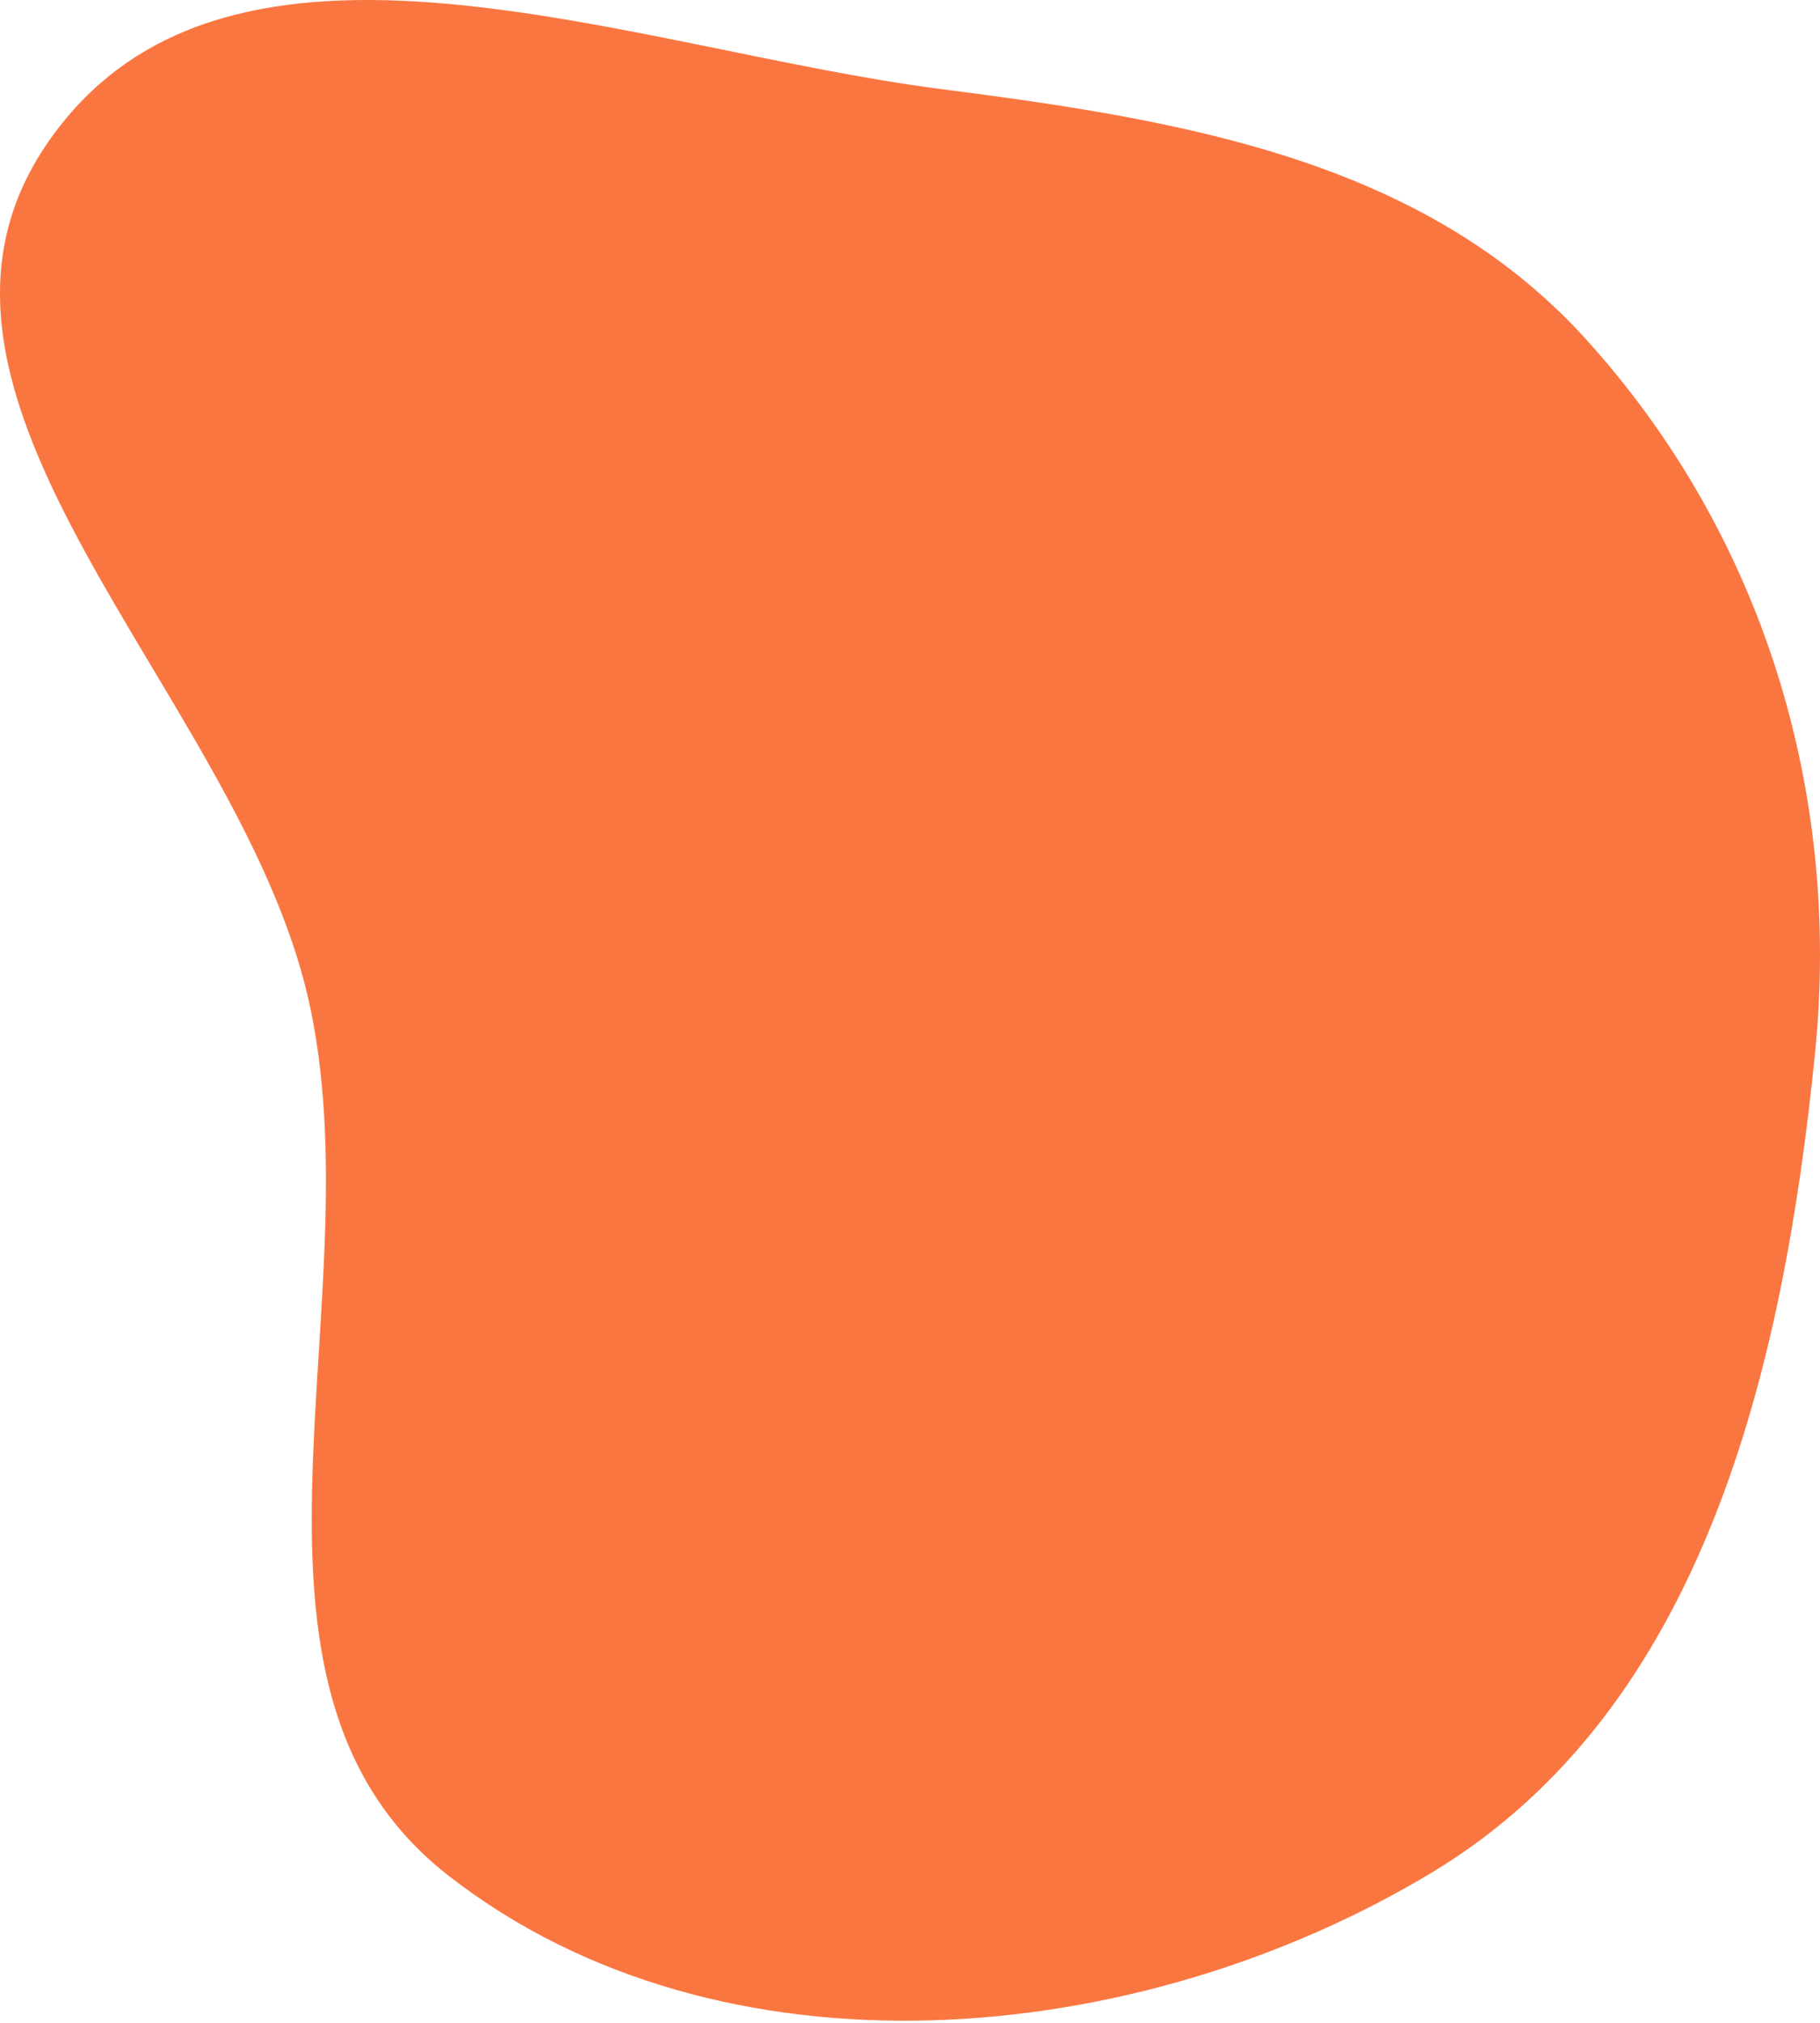 <svg width="72" height="80" viewBox="0 0 72 80" fill="none" xmlns="http://www.w3.org/2000/svg">
<path fill-rule="evenodd" clip-rule="evenodd" d="M37.23 3.523C46.741 4.746 56.283 6.299 62.727 13.4C69.715 21.101 72.843 31.279 71.806 41.626C70.554 54.117 67.401 67.577 56.647 74.055C44.962 81.093 28.514 82.563 17.749 74.185C8.014 66.608 14.957 51.471 12.185 39.45C9.397 27.357 -5.168 15.763 1.929 5.582C9.02 -4.591 24.93 1.941 37.23 3.523Z" fill="#FA7641"/>
</svg>

